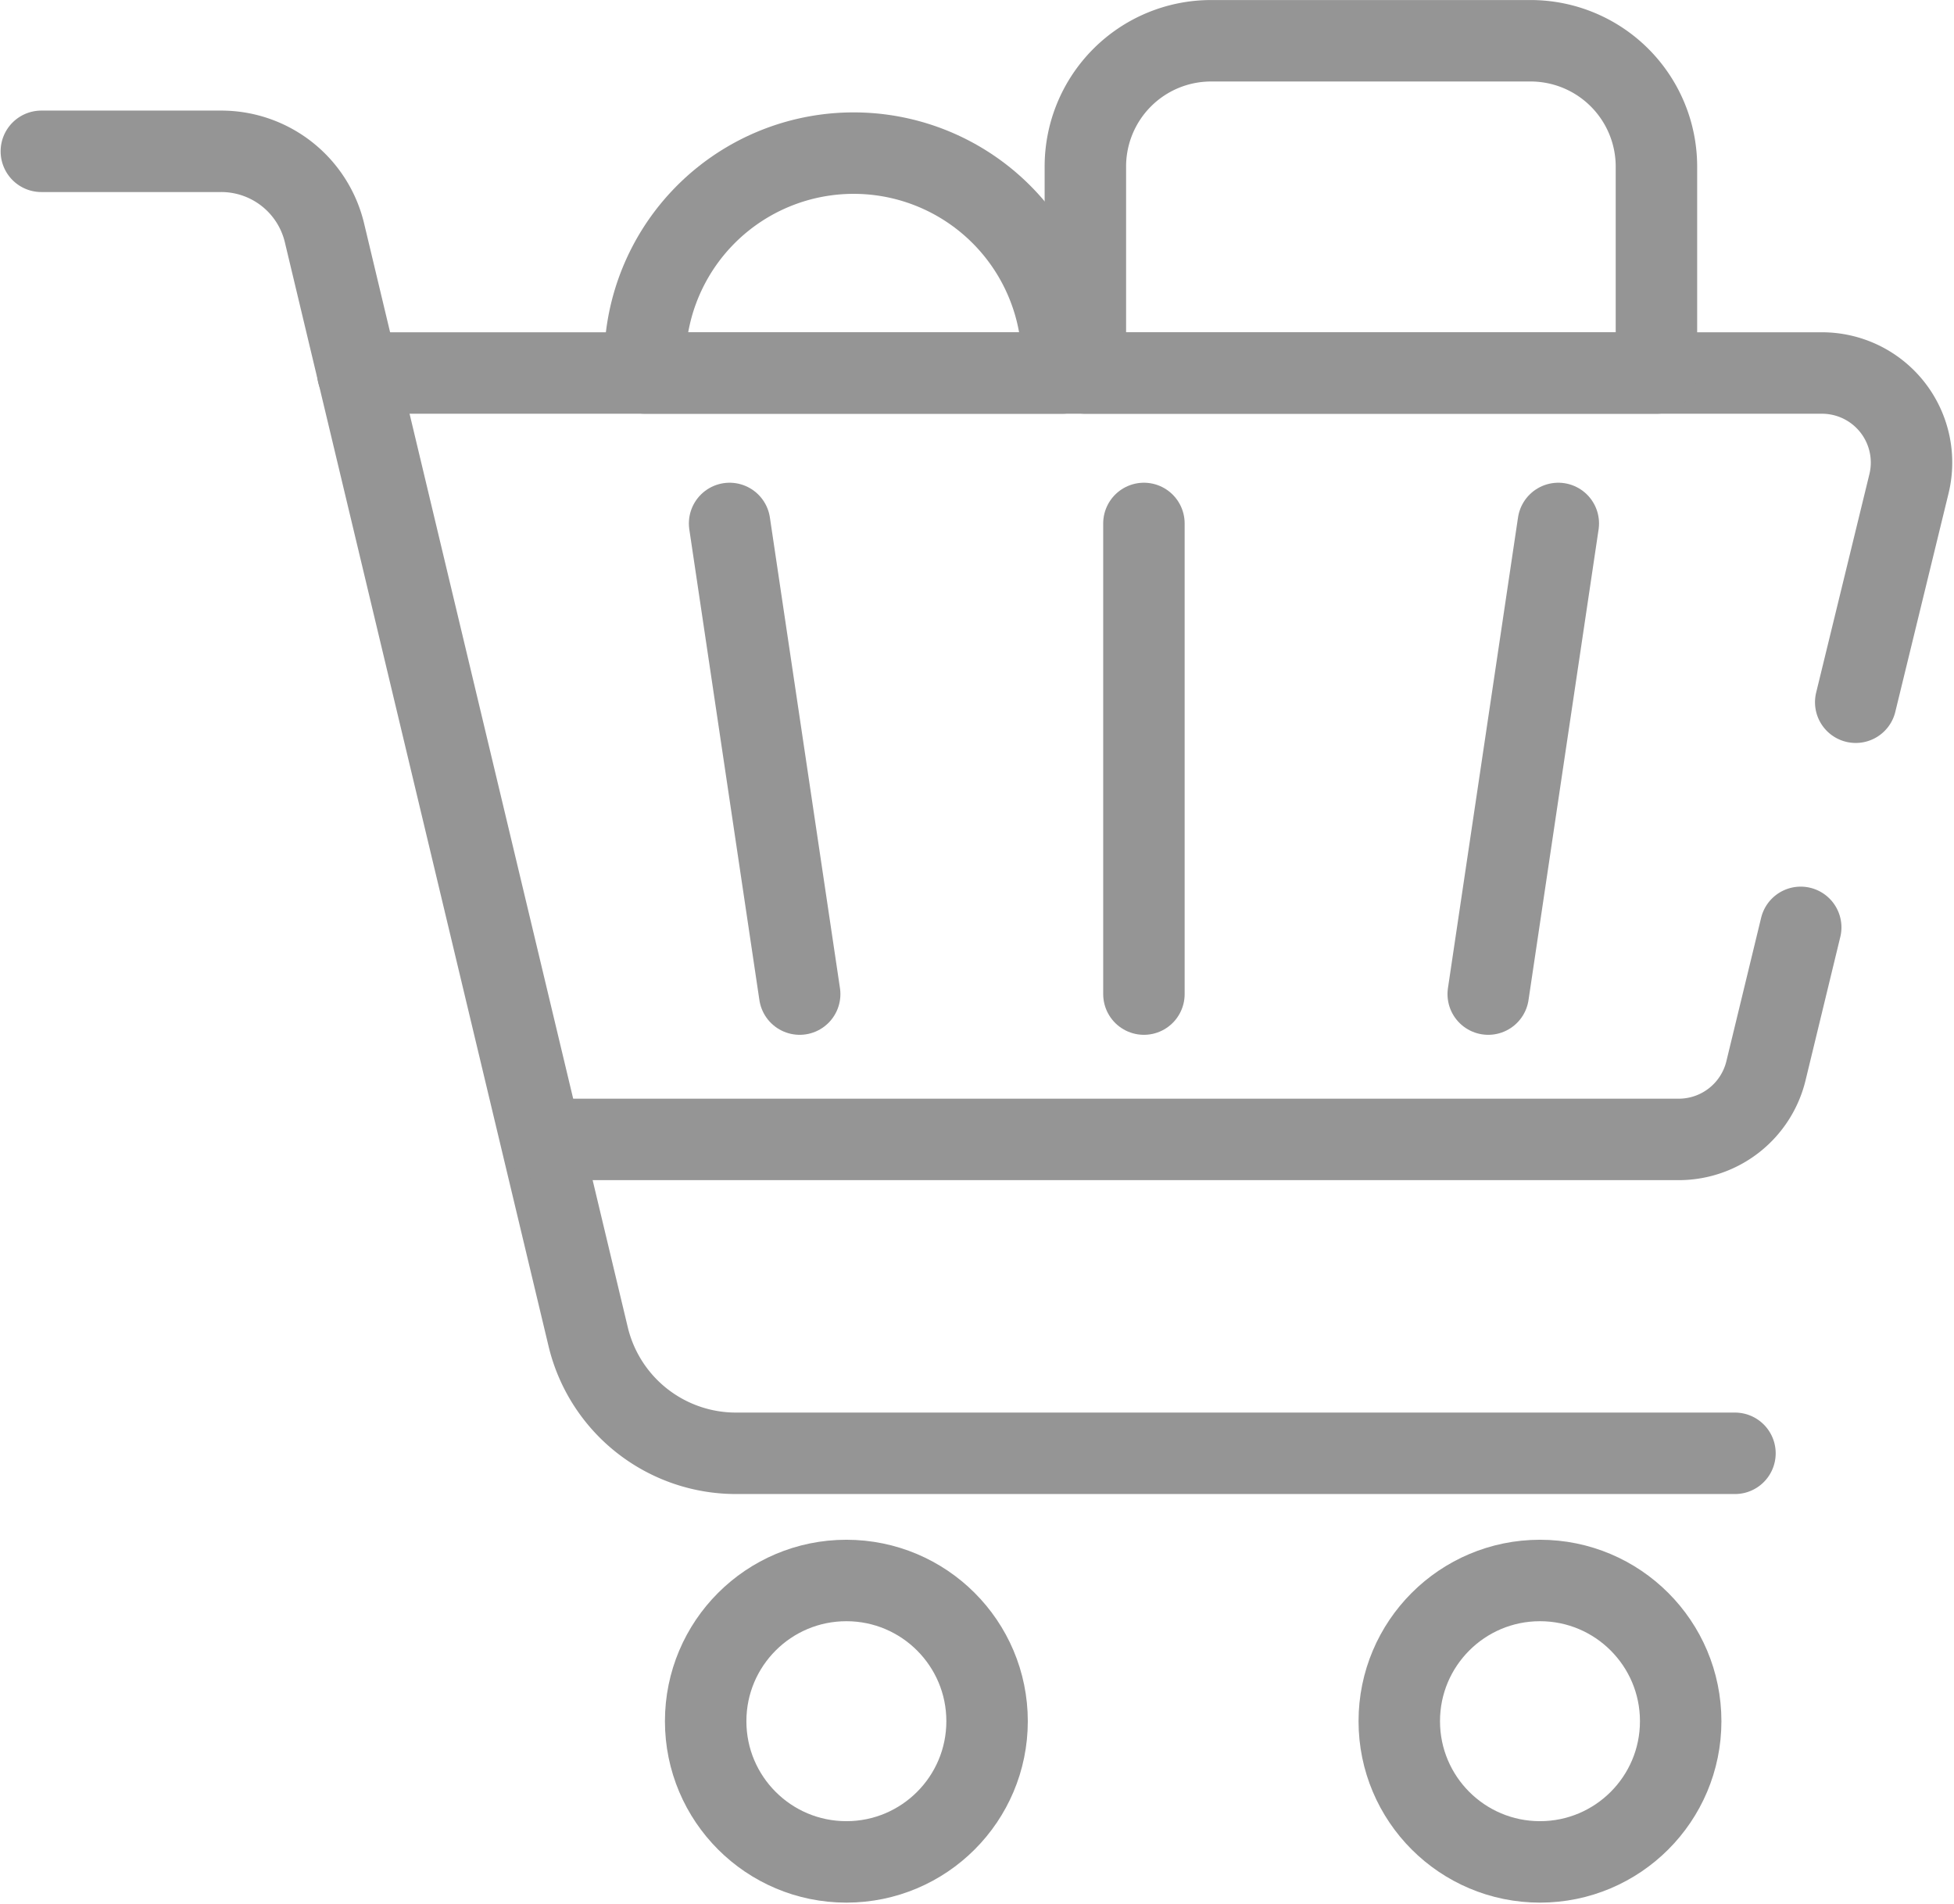 <svg id="SVGRoot" width="47.932" height="46.714" version="1.1" viewBox="0 0 47.932 46.714" xmlns="http://www.w3.org/2000/svg" xmlns:osb="http://www.openswatchbook.org/uri/2009/osb">
 <g transform="translate(.009 -1.294)">
  <g transform="matrix(.155 0 0 .155 .691 1.984)" fill="none" stroke="#959595" stroke-linecap="round" stroke-linejoin="round" stroke-width="12.891">
   <path d="m2.029 19.495h28.455a16.798 16.798 0 0 1 16.339 12.851l41.765 174.84a24.049 24.049 0 0 0 23.388 18.358h158.08"/>
   <path d="m289.17 106.68 8.426-34.568a14.172 14.172 0 0 0-13.769-17.532h-231.72"/>
   <path d="m81.409 175.87h179.76a14.209 14.209 0 0 0 13.787-10.831l5.507-22.727"/>
   <circle cx="129.43" cy="267.94" r="22.268"/>
   <circle cx="239.2" cy="267.94" r="22.268"/>
   <line x1="110.95" x2="122.04" y1="78.388" y2="152.87"/>
   <line x1="242.1" x2="231.01" y1="78.388" y2="152.87"/>
   <line x1="176.52" x2="176.52" y1="78.388" y2="152.87"/>
   <path d="m257.63 54.578v-32.714a19.919 19.919 0 0 0-19.863-19.864h-50.687a19.9 19.9 0 0 0-19.827 19.864v32.714z"/>
   <path d="m163.58 54.578a33.045 33.045 0 1 0-65.997 0z"/>
  </g>
 </g>
</svg>

